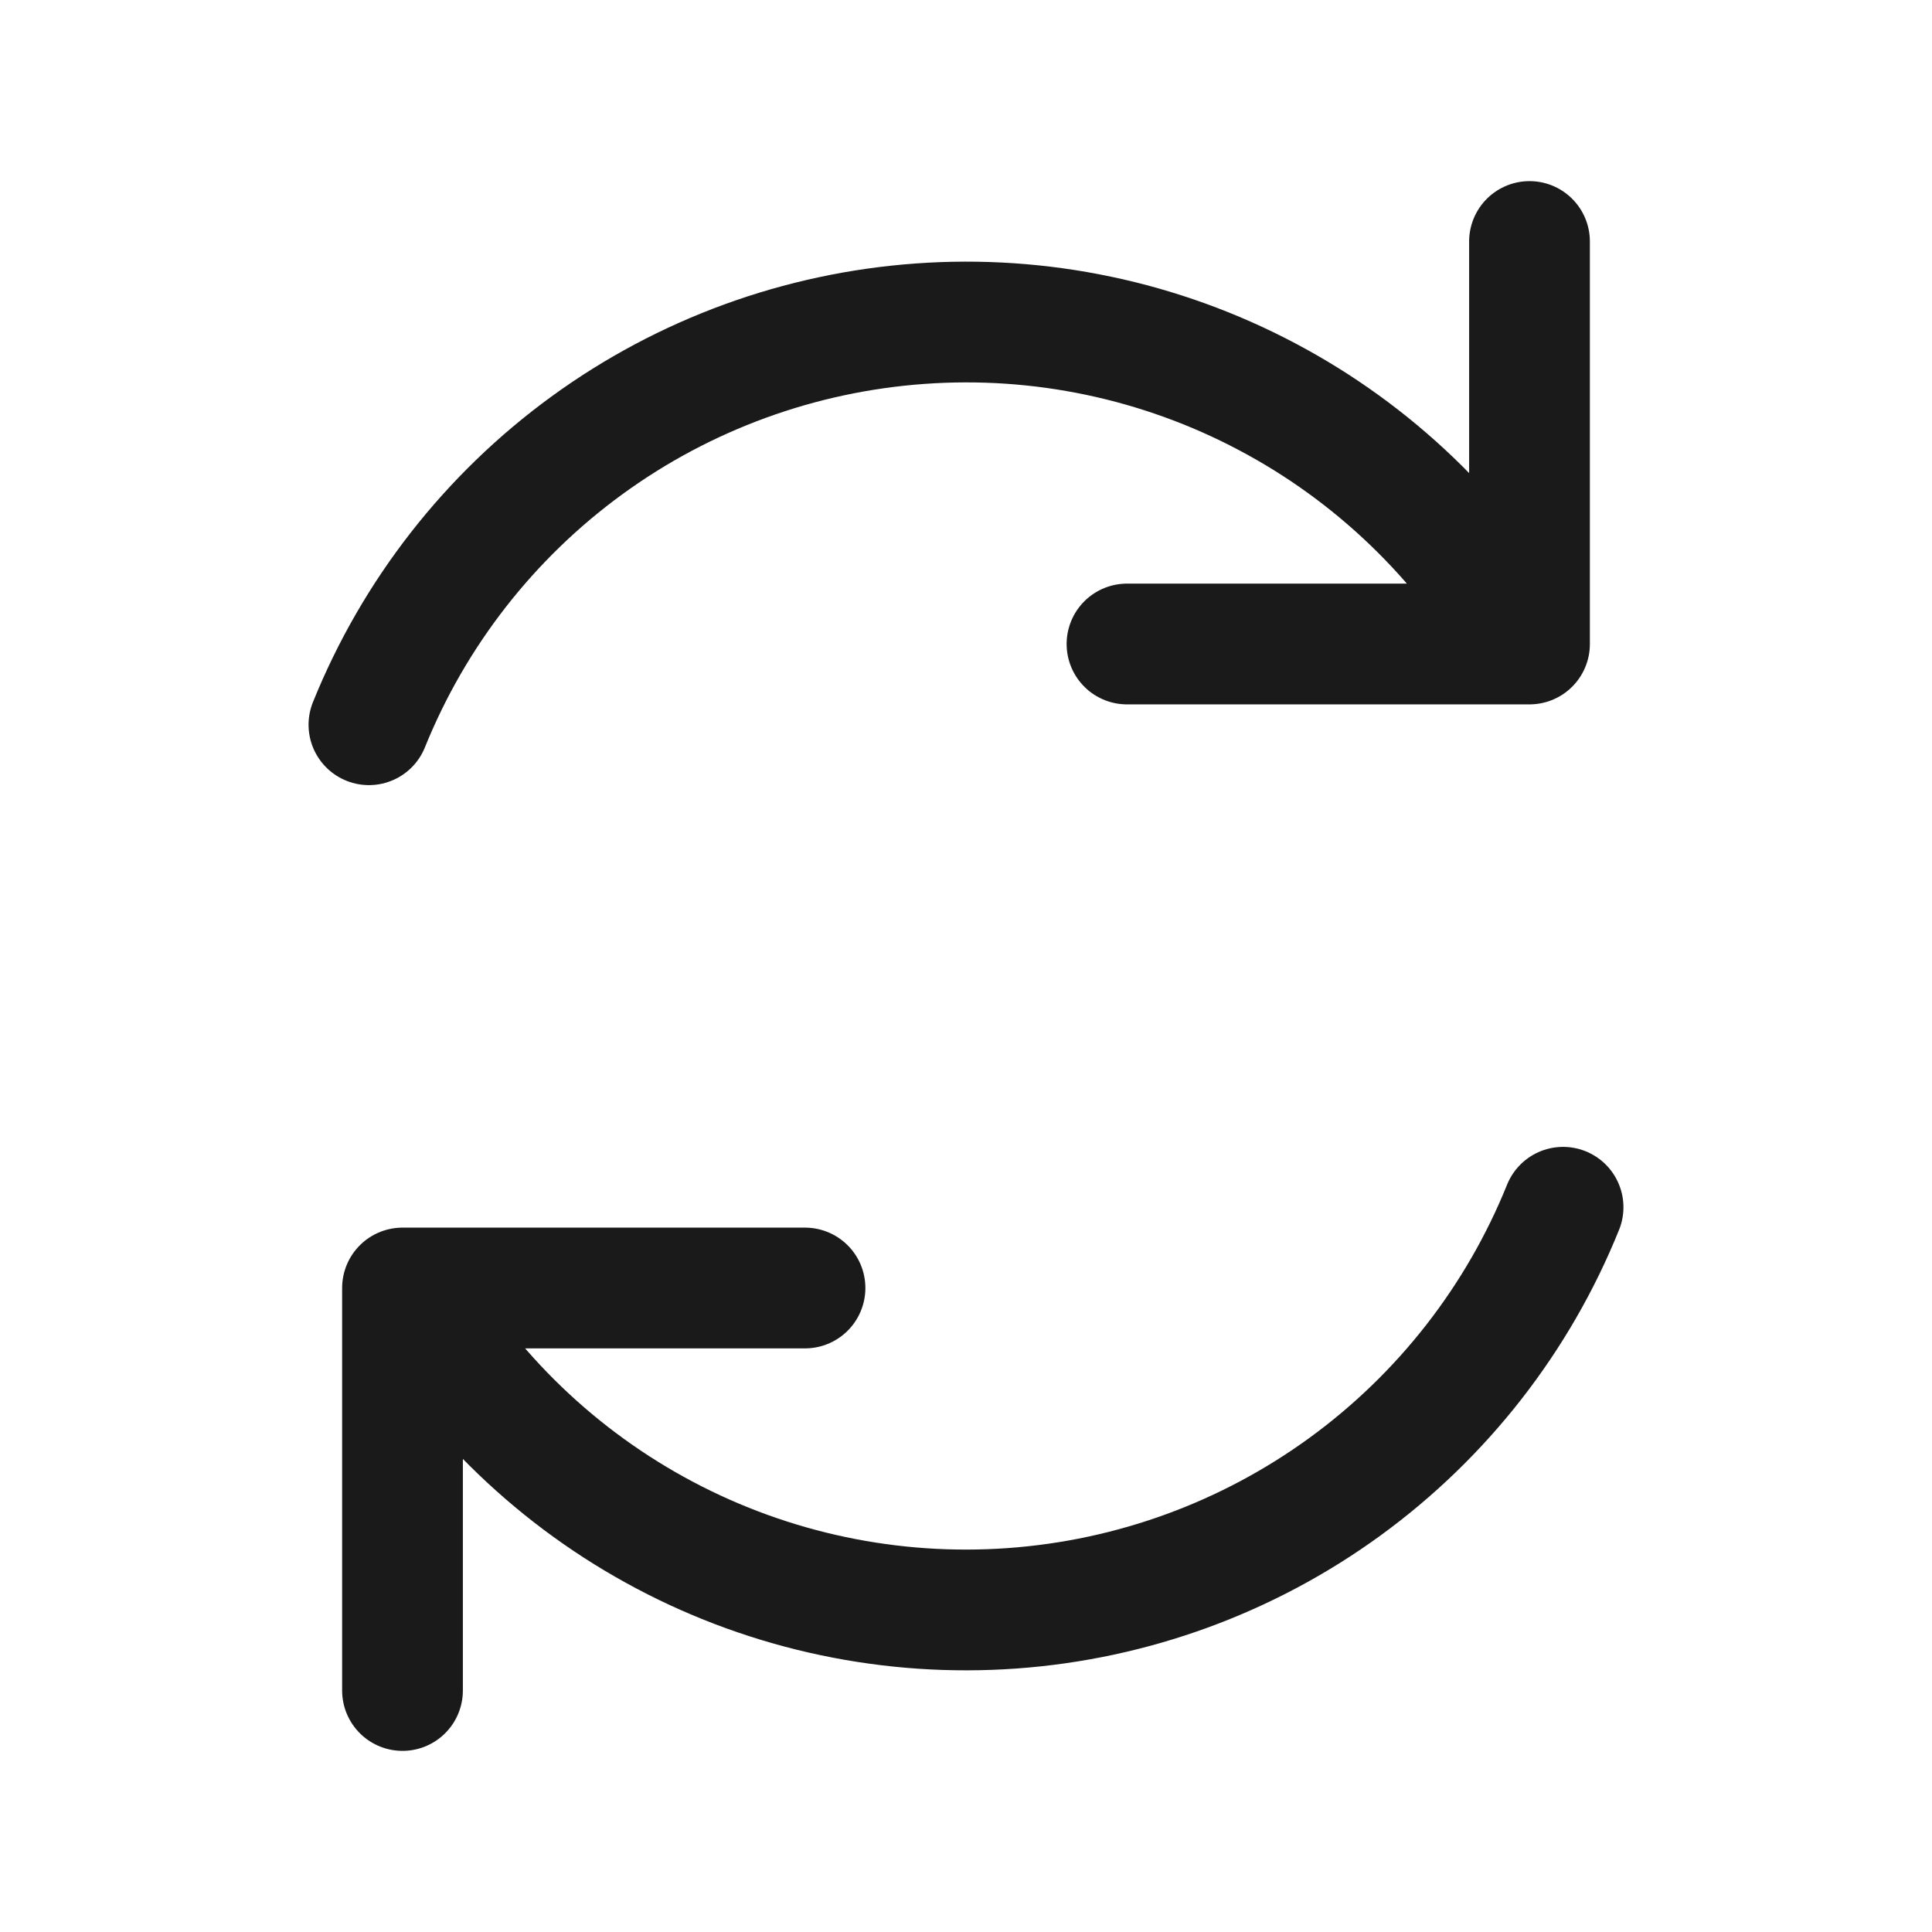 <?xml version="1.0" encoding="UTF-8"?> <svg xmlns="http://www.w3.org/2000/svg" width="24" height="24" viewBox="0 0 24 24" fill="none"><path d="M10 16H5V21M14 8H19V3M4.583 9.003C5.143 7.616 6.082 6.413 7.292 5.532C8.502 4.651 9.937 4.128 11.43 4.021C12.922 3.913 14.415 4.227 15.738 4.927C17.061 5.626 18.161 6.683 18.914 7.976M19.417 14.997C18.857 16.385 17.918 17.587 16.708 18.468C15.498 19.349 14.065 19.872 12.572 19.979C11.079 20.086 9.586 19.773 8.262 19.073C6.939 18.374 5.839 17.317 5.086 16.024" stroke="#1A1A1A" stroke-width="1.5" stroke-linecap="round" stroke-linejoin="round"></path></svg> 
